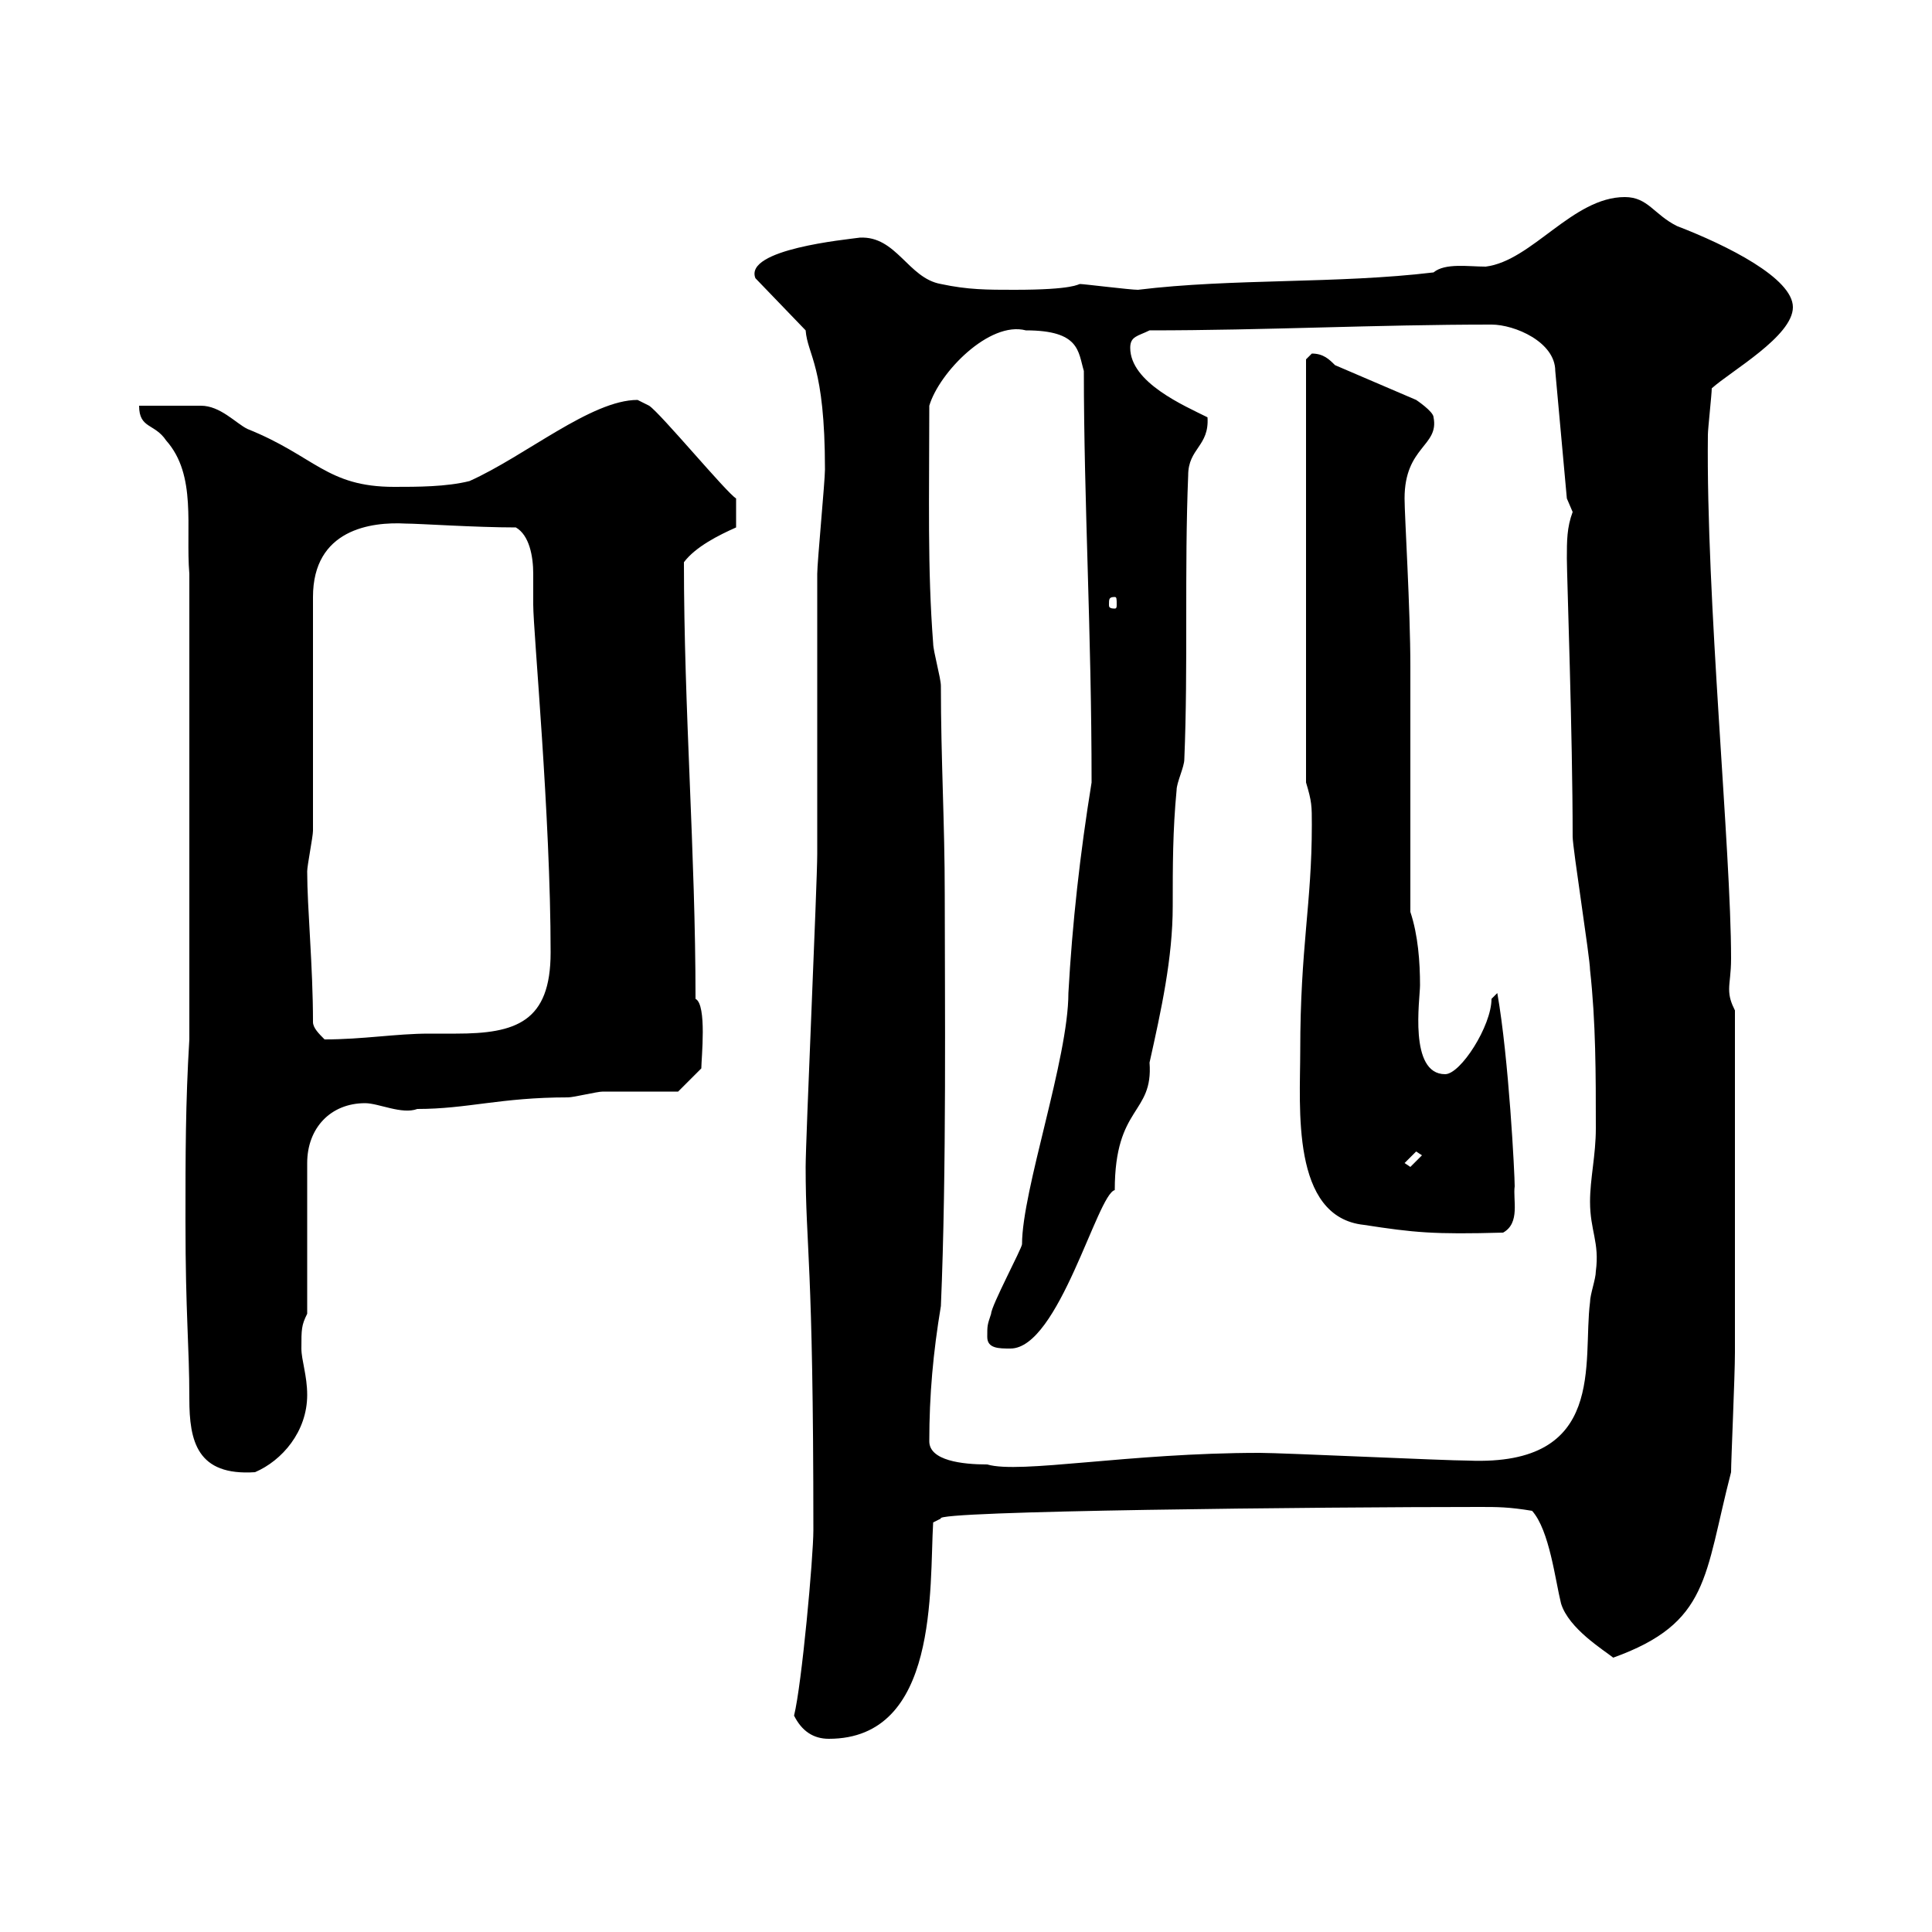 <svg xmlns="http://www.w3.org/2000/svg" xmlns:xlink="http://www.w3.org/1999/xlink" width="300" height="300"><path d="M123.30 266.40C124.50 268.80 126.30 270 128.70 270C145.80 270 144.30 246.60 144.90 236.40L146.10 235.80C144.60 234.60 205.20 234 229.80 234C232.50 234 234.30 234 237.90 234.60C240.60 237.60 241.50 245.40 242.40 249C243.60 252.90 249 256.20 250.50 257.40C265.50 252 264.60 244.80 268.80 228.60C268.80 226.80 269.40 213.60 269.40 210L269.40 156.90C268.80 155.70 268.50 154.80 268.50 153.60C268.50 152.40 268.80 151.20 268.80 148.80C268.80 132 264.90 93 265.20 67.50C265.20 66.60 265.80 61.20 265.80 60.30C268.80 57.60 278.40 52.20 278.40 47.70C278.40 43.20 268.20 38.10 260.40 35.10C256.80 33.30 255.90 30.60 252.30 30.60C244.20 30.60 237.90 40.50 230.70 41.40C228 41.40 224.40 40.80 222.60 42.30C207.60 44.10 191.40 43.20 176.70 45C175.50 45 168.30 44.10 167.70 44.10C167.40 44.10 166.80 45 157.50 45C153.30 45 150.30 45 146.10 44.10C141 43.20 139.20 36.60 133.50 36.90C131.40 37.20 115.50 38.70 117.30 43.20L125.10 51.30C125.40 55.20 128.10 56.70 128.10 72.90C128.10 74.70 126.90 87.30 126.90 89.10C126.90 93.90 126.90 128.10 126.90 132.60C126.90 137.10 125.10 177 125.10 181.20C125.10 193.80 126.30 195.30 126.30 237.60C126.30 241.80 124.50 261.60 123.30 266.40ZM28.80 189.60C28.80 204.30 29.40 208.80 29.40 217.20C29.40 223.80 30.60 229.20 39.60 228.60C43.80 226.80 47.70 222.30 47.70 216.60C47.70 213.60 46.80 211.20 46.80 209.40C46.80 206.40 46.80 205.80 47.70 204L47.70 180.60C47.70 175.20 51.30 171.30 56.70 171.30C58.80 171.30 62.40 173.10 64.80 172.20C72.60 172.20 77.70 170.40 88.20 170.40C89.10 170.40 92.70 169.50 93.60 169.50C95.40 169.50 103.50 169.50 105.30 169.50L108.90 165.90C108.90 164.40 109.80 156 108 155.10C108 132.30 106.20 110.40 106.20 87.30C108 84.90 111.60 83.10 114.30 81.90L114.30 77.40C112.80 76.50 102.60 64.20 100.80 63C100.80 63 99 62.10 99 62.10C91.80 62.10 81.60 70.80 72.90 74.70C69.30 75.60 64.80 75.60 61.20 75.60C50.70 75.60 48.90 70.80 38.40 66.60C36.60 65.70 34.20 63 31.20 63C29.40 63 22.20 63 21.60 63C21.60 66.60 24 65.70 25.80 68.40C30.60 73.80 28.80 81.90 29.40 89.10L29.40 161.40C28.80 171.30 28.80 179.40 28.80 189.60ZM144.30 223.80C144.30 216.60 144.90 210 146.10 202.80C147 181.80 146.70 154.80 146.70 138.90C146.70 127.80 146.10 117.90 146.10 106.50C146.10 105.30 144.90 101.10 144.90 99.90C144 88.20 144.30 77.40 144.30 63C145.80 57.90 153.60 49.80 159.30 51.30C167.70 51.30 167.40 54.60 168.30 57.60C168.30 78 169.50 98.10 169.50 121.50C167.70 132.60 166.50 143.40 165.90 154.20C165.90 164.40 158.70 184.80 158.70 193.20C158.70 193.80 153.90 202.80 153.90 204C153.30 205.80 153.30 205.80 153.30 207.60C153.30 209.40 155.10 209.40 156.90 209.40C164.40 209.40 170.40 185.40 173.10 184.80C173.10 171.60 179.10 173.10 178.50 165C180.30 156.90 182.10 148.80 182.10 140.70C182.10 134.40 182.10 129 182.70 122.70C182.70 121.50 183.90 119.10 183.90 117.90C184.50 103.50 183.90 88.50 184.50 73.80C184.50 69.60 187.80 69.30 187.50 64.80C183.90 63 175.50 59.40 175.50 54C175.50 52.20 176.70 52.20 178.50 51.30C196.50 51.30 213.60 50.40 231.60 50.40C235.20 50.40 241.50 53.10 241.50 57.60L243.30 77.40C243.30 77.40 244.20 79.50 244.20 79.50C243.30 81.90 243.30 84 243.30 86.70C243.30 89.40 244.20 114 244.20 129.90C244.20 131.70 246.90 148.80 246.90 150.60C247.80 158.70 247.80 166.80 247.80 175.20C247.80 179.40 246.90 183 246.90 186.60C246.90 191.10 248.40 192.90 247.80 197.40C247.80 198.60 246.90 201 246.90 202.20C245.70 211.50 249.60 227.70 228 226.80C224.40 226.80 199.20 225.60 195.60 225.60C175.20 225.60 158.40 228.90 153.30 227.40C149.40 227.40 144.30 226.80 144.30 223.80ZM201.90 163.20C201.90 171.90 200.40 189 211.80 190.20C219.60 191.40 222.60 191.70 233.40 191.40C236.10 189.90 234.90 186.30 235.20 184.20C235.20 182.40 234.30 164.40 232.50 154.20C232.50 154.20 231.60 155.10 231.60 155.10C231.60 159.30 226.80 166.80 224.40 166.80C218.70 166.80 220.50 155.10 220.50 153C220.50 149.40 220.20 145.20 219 141.60C219 136.20 219 108.90 219 103.50C219 94.50 218.10 80.10 218.10 77.40C218.10 69.30 223.50 69.30 222.60 64.80C222.60 63.90 219.90 62.10 219.90 62.10L207.30 56.70C206.40 55.80 205.50 54.90 203.70 54.90C203.70 54.90 202.80 55.80 202.80 55.80L202.80 121.50C203.70 124.50 203.70 125.10 203.70 128.10C203.70 140.40 201.90 147 201.90 163.20ZM218.10 180.60L219.90 178.80L220.80 179.40L219 181.20ZM48.60 158.70C48.60 150 47.70 141 47.70 135.30C47.70 134.40 48.60 129.90 48.60 129L48.60 92.70C48.60 82.20 57.60 81 63 81.30C65.10 81.30 73.80 81.90 80.10 81.90C82.20 83.10 82.80 86.40 82.80 89.10C82.80 90.90 82.80 92.70 82.80 93.90C82.80 98.10 85.50 126.60 85.50 147.90C85.50 158.70 80.10 160.50 70.80 160.50C69 160.50 67.50 160.50 66.60 160.50C61.50 160.50 56.40 161.40 50.40 161.40C49.50 160.50 48.60 159.60 48.60 158.70ZM173.10 92.70C173.40 92.70 173.40 93 173.40 93.90C173.40 94.20 173.40 94.50 173.10 94.50C172.20 94.50 172.20 94.20 172.20 93.90C172.20 93 172.20 92.70 173.10 92.70Z"/></svg>